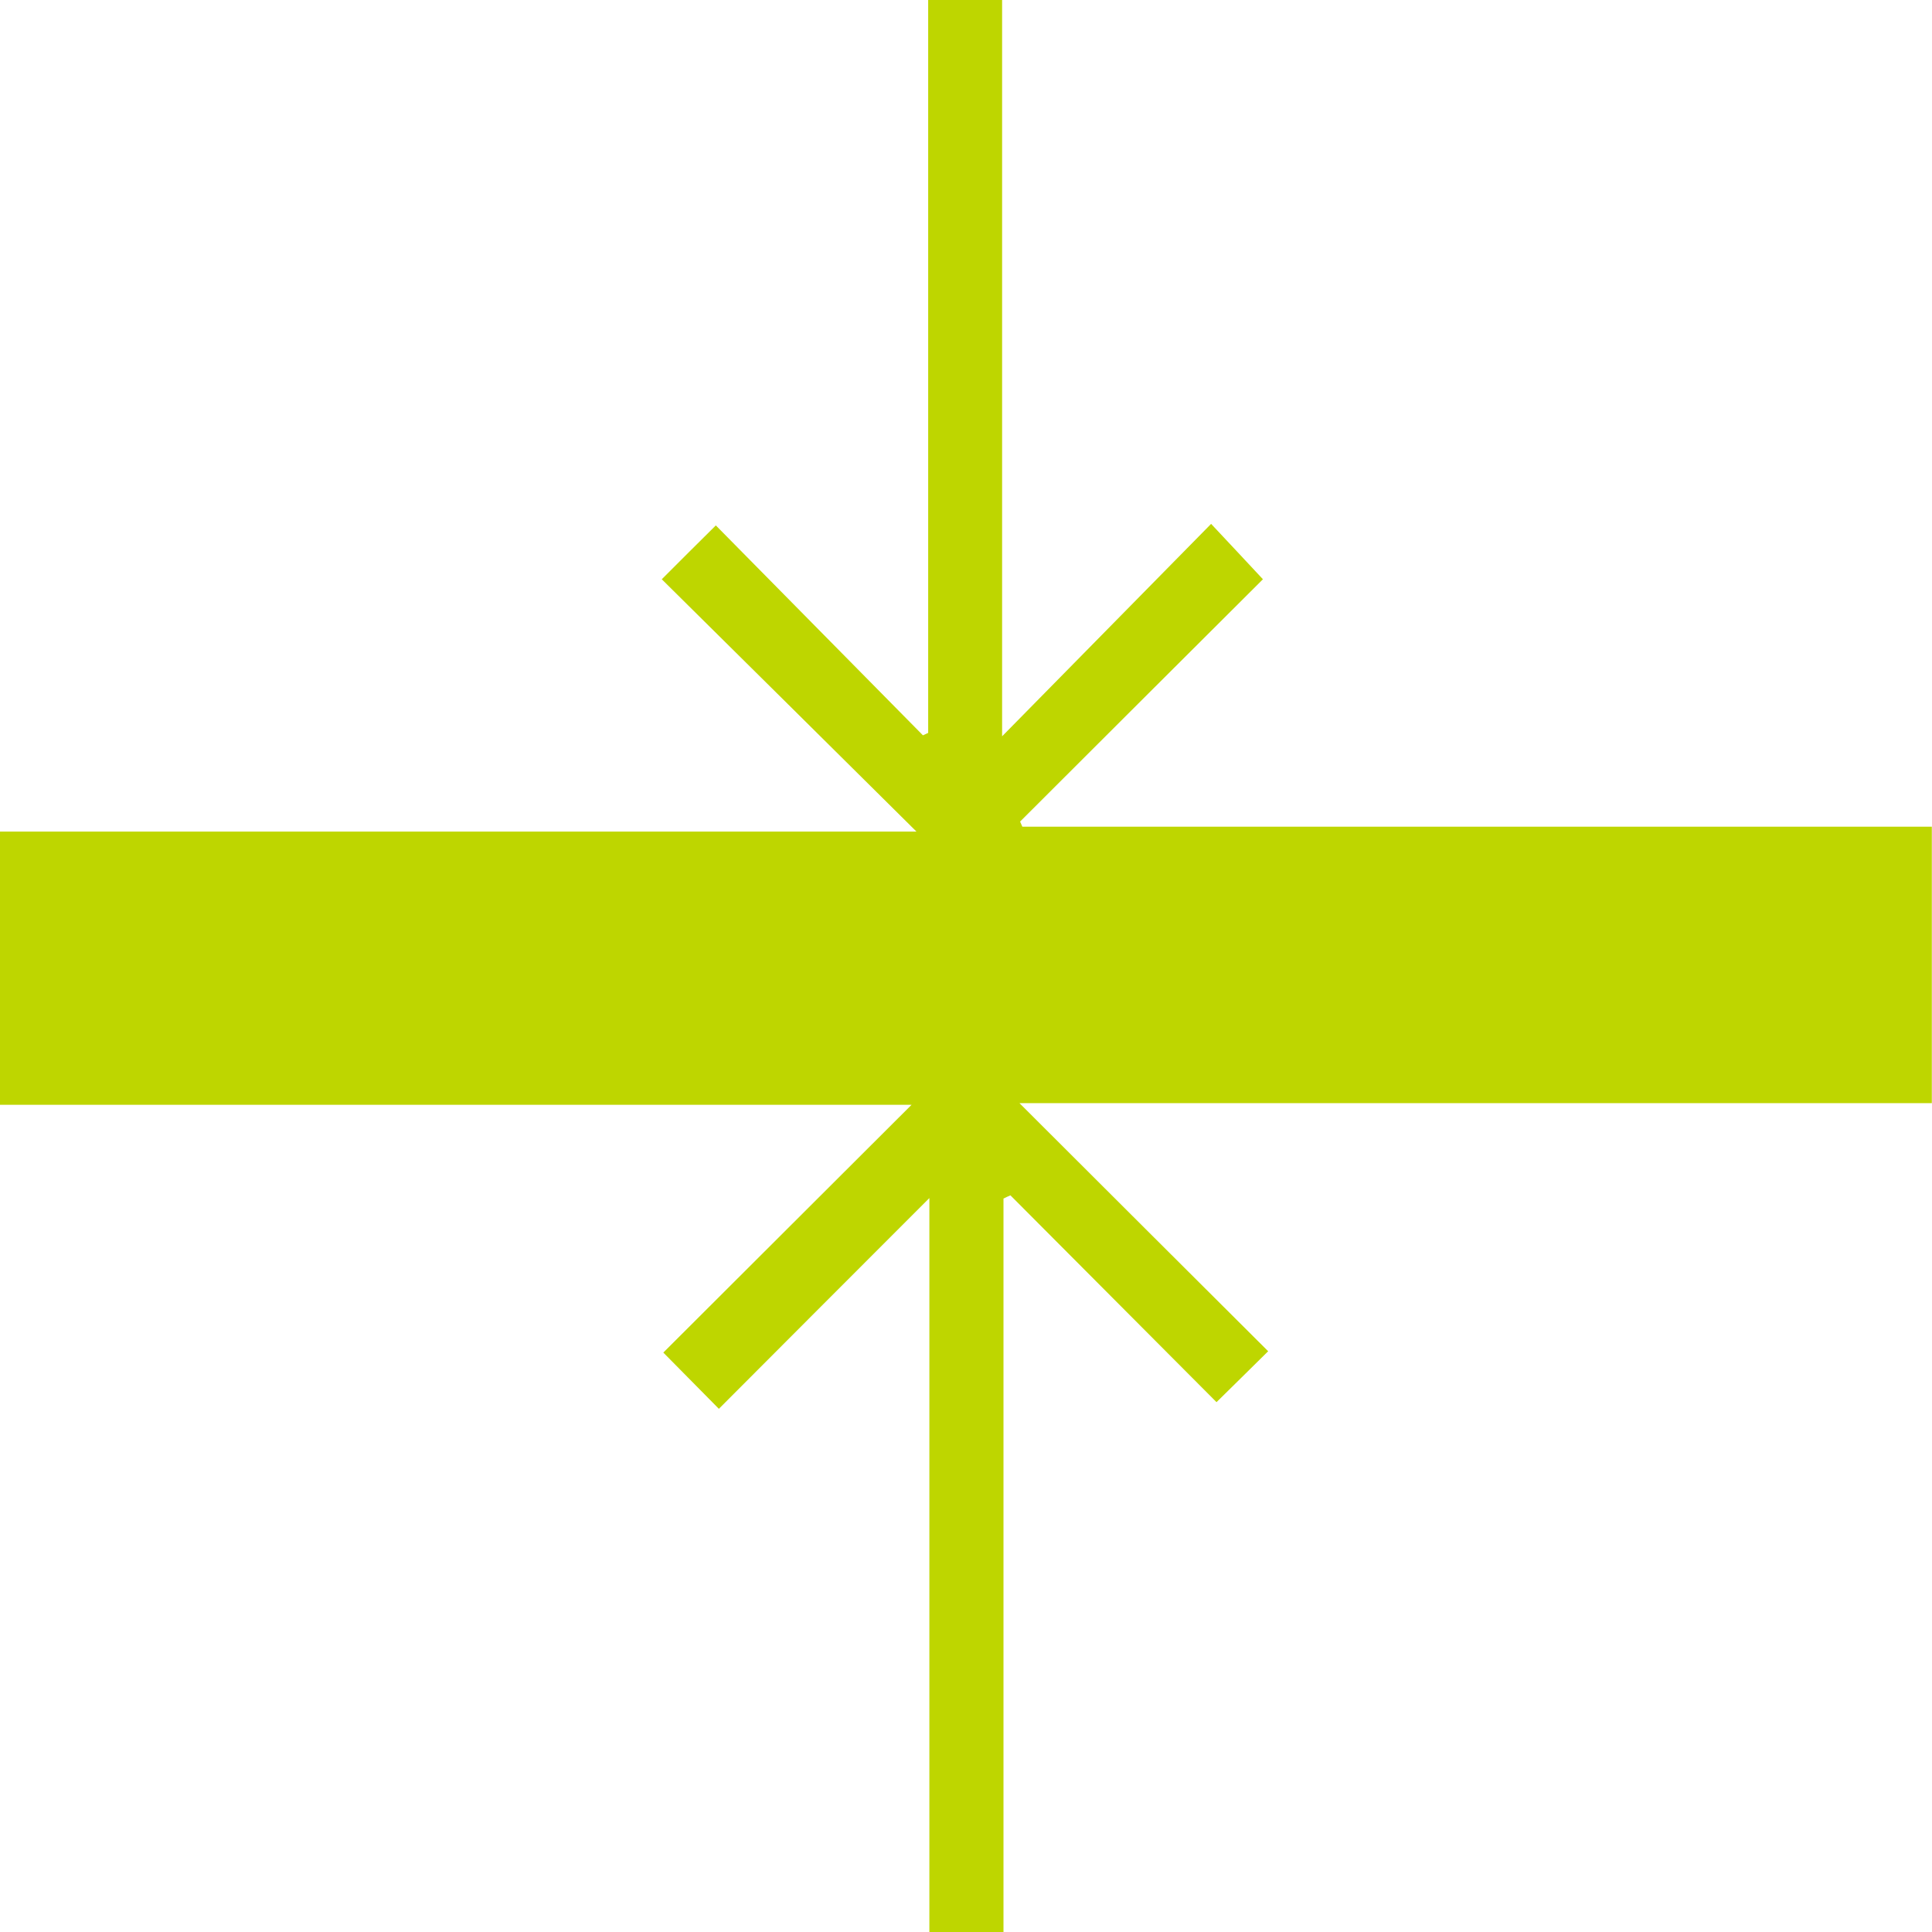 <svg width="45" height="45" viewBox="0 0 45 45" fill="none" xmlns="http://www.w3.org/2000/svg">
<path d="M15.45 31.504C17.369 29.586 19.277 27.687 21.232 25.733H0V19.369H21.346C19.308 17.348 17.365 15.422 15.414 13.492C15.869 13.037 16.245 12.661 16.673 12.238C18.283 13.871 19.89 15.497 21.497 17.127C21.536 17.107 21.58 17.091 21.619 17.071V0H23.341V17.15C25.015 15.45 26.618 13.82 28.209 12.202C28.68 12.705 29.052 13.1 29.416 13.492C27.572 15.331 25.664 17.233 23.76 19.136C23.776 19.175 23.796 19.215 23.812 19.255H44.996V25.694H23.745C25.727 27.676 27.643 29.582 29.538 31.473C29.091 31.912 28.715 32.288 28.335 32.659C26.764 31.085 25.149 29.463 23.535 27.842C23.48 27.865 23.428 27.889 23.373 27.917V45H21.647V27.905C19.981 29.57 18.363 31.192 16.744 32.814C16.265 32.327 15.889 31.951 15.45 31.504Z" fill="#BED600"/>
</svg>
